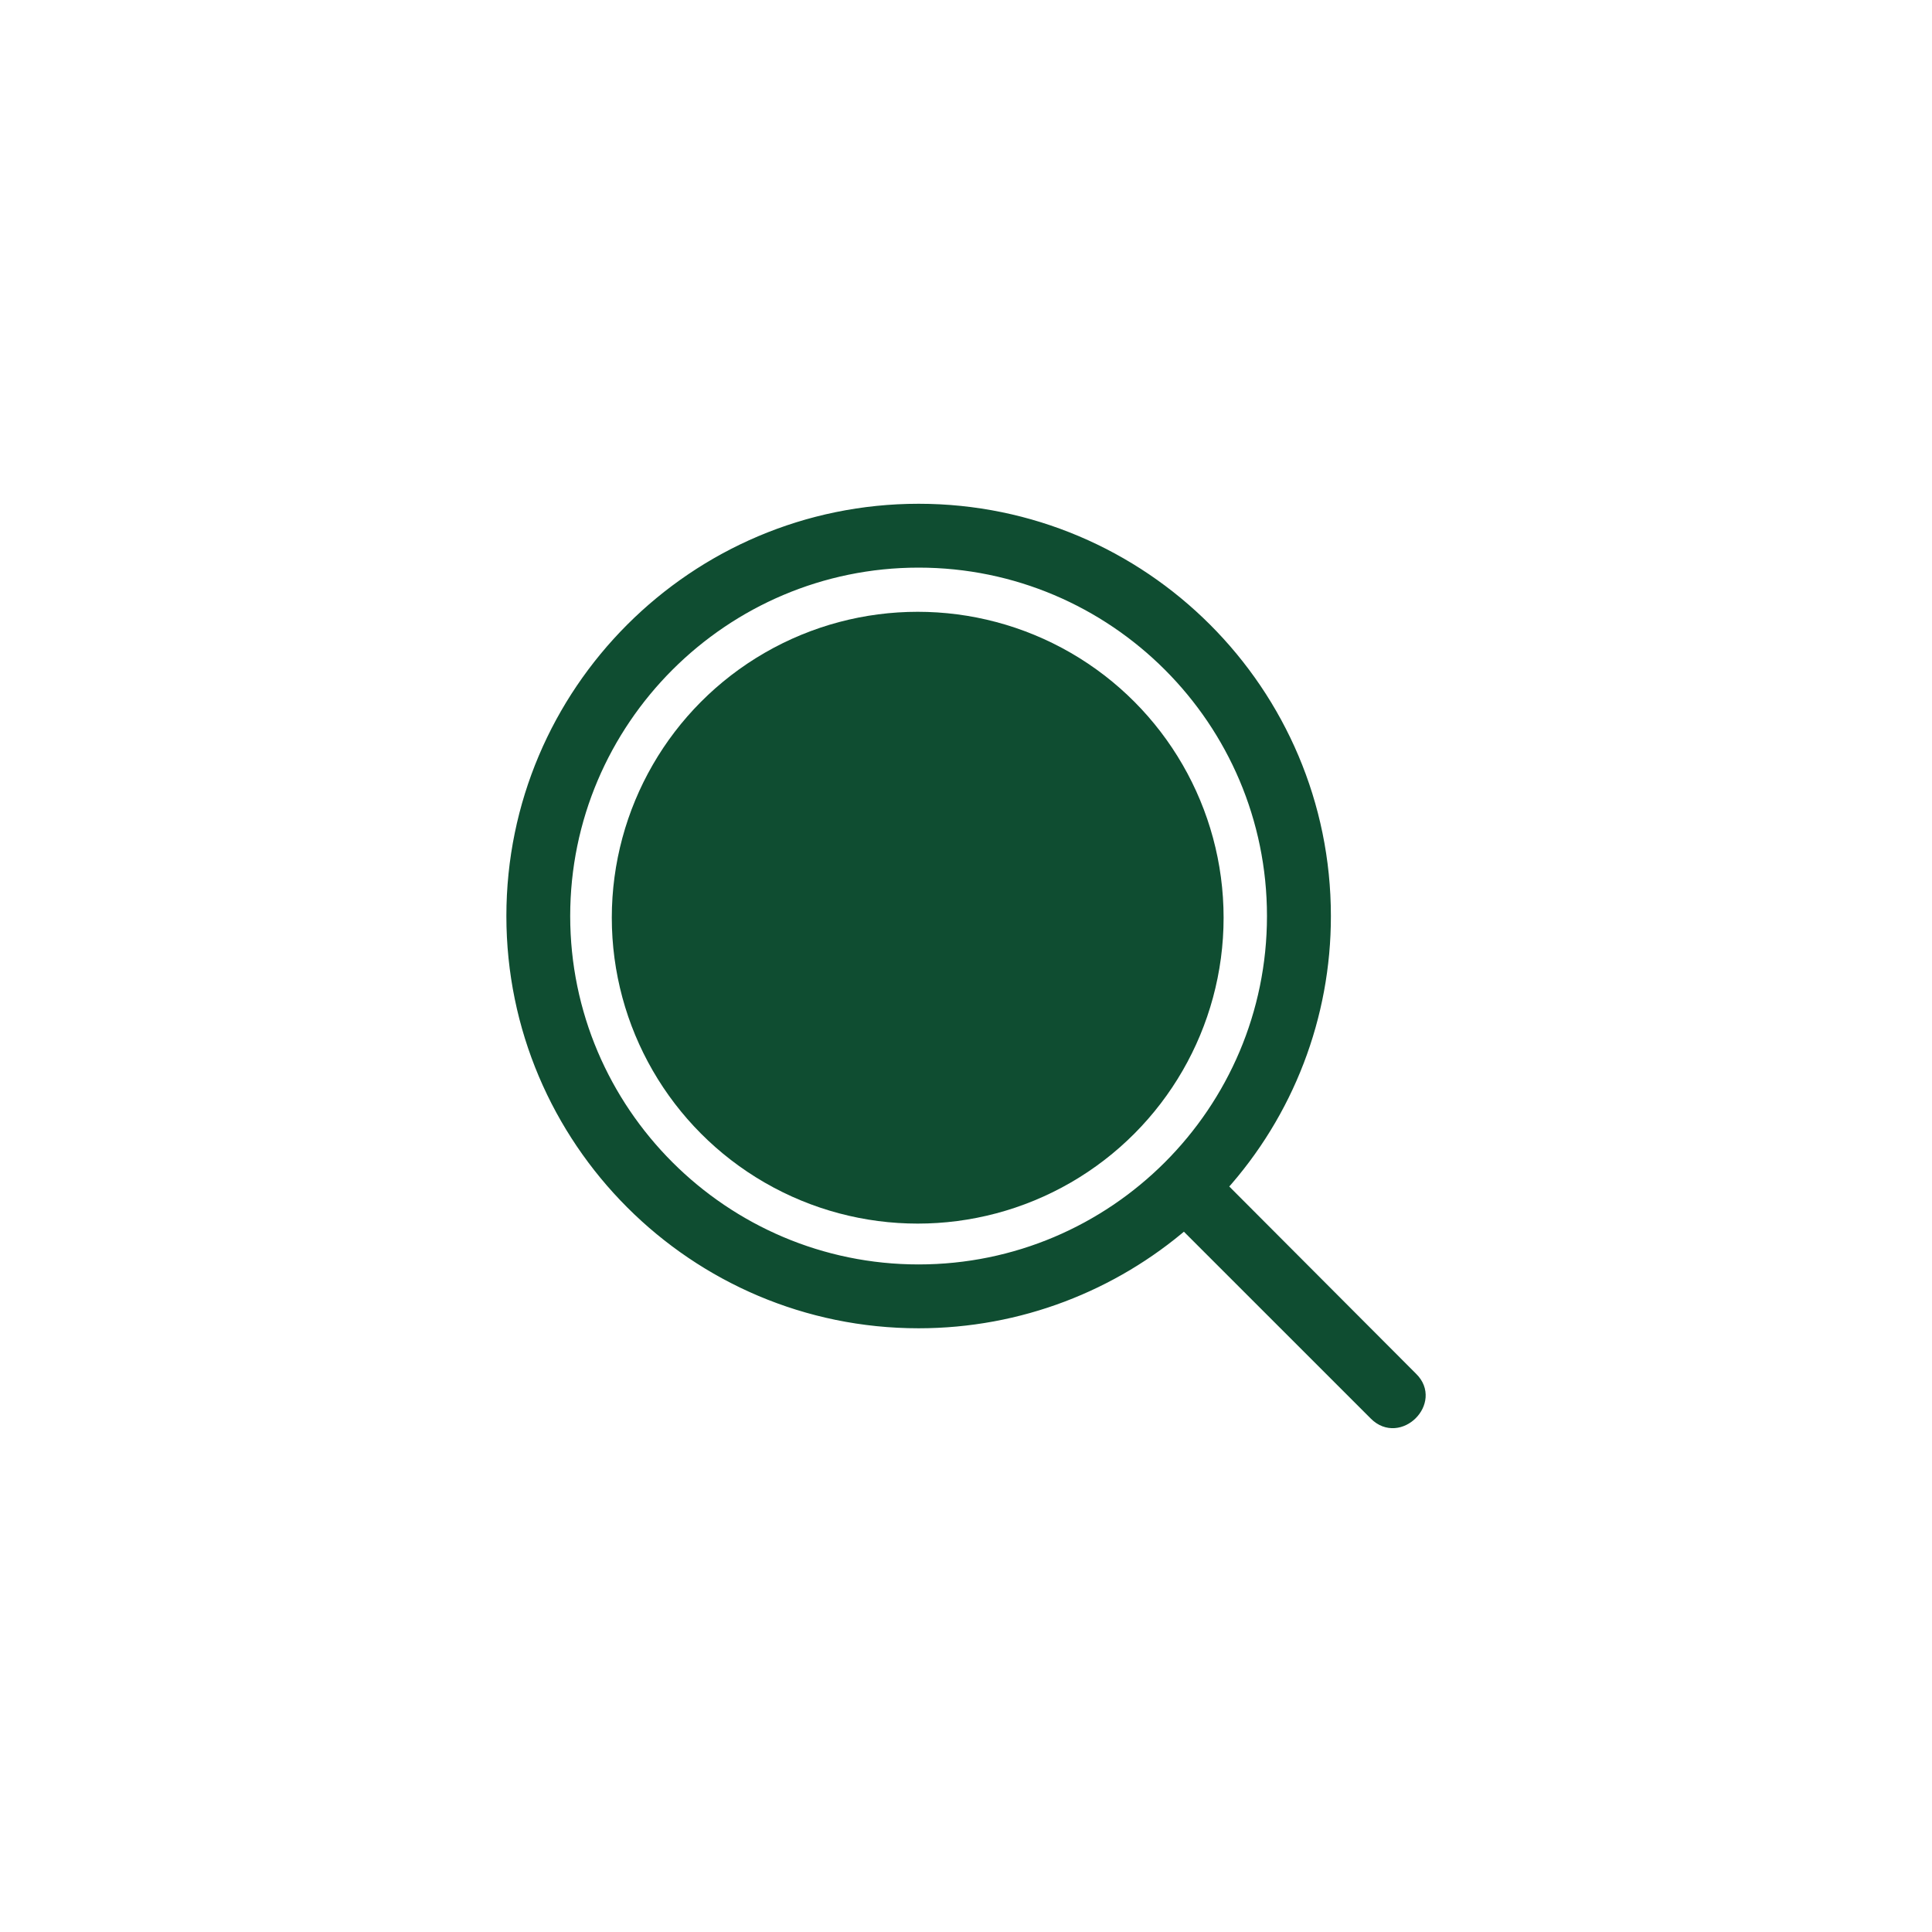 <svg width="60" height="60" viewBox="0 0 60 60" fill="none" xmlns="http://www.w3.org/2000/svg">
<mask id="mask0_2742_308" style="mask-type:alpha" maskUnits="userSpaceOnUse" x="0" y="-1" width="60" height="61">
<circle cx="30" cy="30" r="29.5" stroke="#B8B8B8"/>
</mask>
<g mask="url(#mask0_2742_308)">
</g>
<circle cx="28.5" cy="28.5" r="9.5" fill="#0F4D31"/>
<mask id="path-3-outside-1_2742_308" maskUnits="userSpaceOnUse" x="14.926" y="14.845" width="30" height="30" fill="black">
<rect fill="white" x="14.926" y="14.845" width="30" height="30"/>
<path d="M42.716 43.917C43.444 44.646 44.568 43.521 43.84 42.809L37.902 36.856C39.985 34.551 41.136 31.554 41.132 28.448C41.132 21.497 35.48 15.845 28.529 15.845C21.578 15.845 15.926 21.497 15.926 28.448C15.926 35.399 21.578 41.051 28.529 41.051C31.664 41.051 34.562 39.896 36.778 37.98L42.716 43.917ZM17.508 28.448C17.508 22.368 22.463 17.428 28.527 17.428C34.608 17.428 39.547 22.368 39.547 28.448C39.547 34.528 34.608 39.468 28.527 39.468C22.463 39.468 17.508 34.528 17.508 28.448Z"/>
</mask>
<path d="M42.716 43.917C43.444 44.646 44.568 43.521 43.84 42.809L37.902 36.856C39.985 34.551 41.136 31.554 41.132 28.448C41.132 21.497 35.48 15.845 28.529 15.845C21.578 15.845 15.926 21.497 15.926 28.448C15.926 35.399 21.578 41.051 28.529 41.051C31.664 41.051 34.562 39.896 36.778 37.98L42.716 43.917ZM17.508 28.448C17.508 22.368 22.463 17.428 28.527 17.428C34.608 17.428 39.547 22.368 39.547 28.448C39.547 34.528 34.608 39.468 28.527 39.468C22.463 39.468 17.508 34.528 17.508 28.448Z" fill="#0F4D31"/>
<path d="M42.716 43.917C43.444 44.646 44.568 43.521 43.84 42.809L37.902 36.856C39.985 34.551 41.136 31.554 41.132 28.448C41.132 21.497 35.48 15.845 28.529 15.845C21.578 15.845 15.926 21.497 15.926 28.448C15.926 35.399 21.578 41.051 28.529 41.051C31.664 41.051 34.562 39.896 36.778 37.98L42.716 43.917ZM17.508 28.448C17.508 22.368 22.463 17.428 28.527 17.428C34.608 17.428 39.547 22.368 39.547 28.448C39.547 34.528 34.608 39.468 28.527 39.468C22.463 39.468 17.508 34.528 17.508 28.448Z" stroke="#0F4D31" stroke-width="0.4" mask="url(#path-3-outside-1_2742_308)"/>
</svg>
